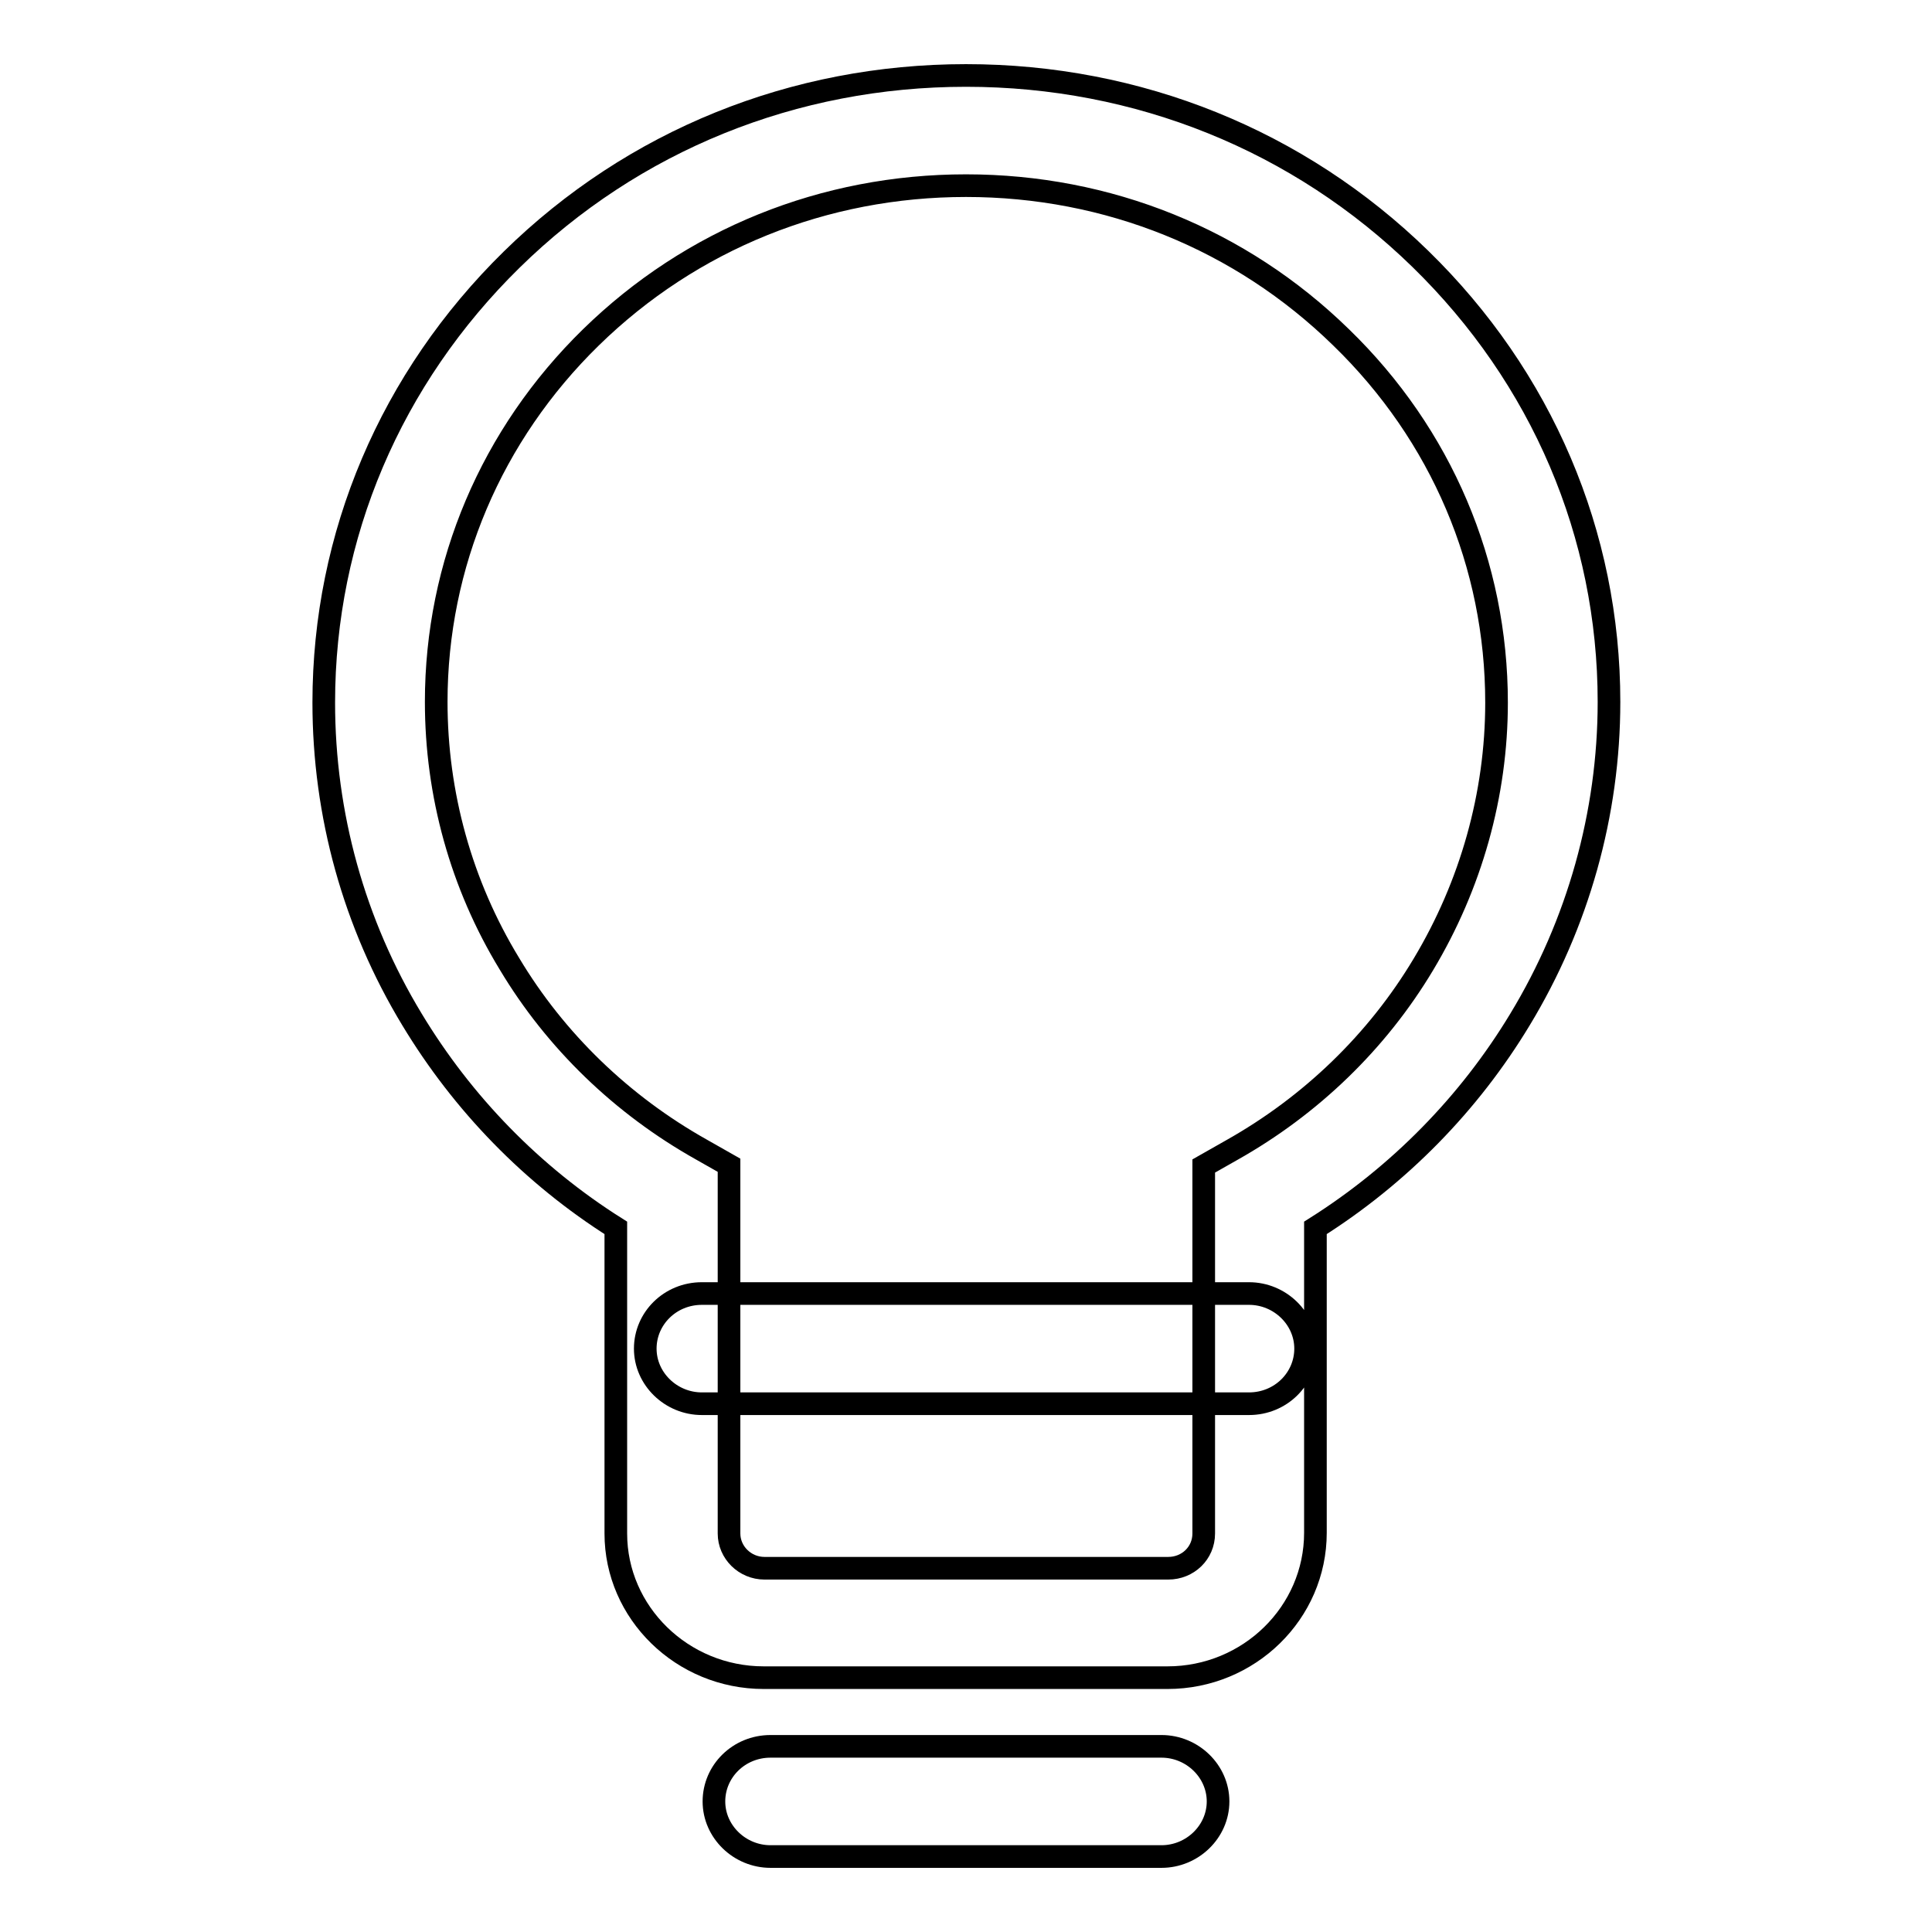 <?xml version="1.0" encoding="utf-8"?>
<!-- Svg Vector Icons : http://www.onlinewebfonts.com/icon -->
<!DOCTYPE svg PUBLIC "-//W3C//DTD SVG 1.1//EN" "http://www.w3.org/Graphics/SVG/1.1/DTD/svg11.dtd">
<svg version="1.1" xmlns="http://www.w3.org/2000/svg" xmlns:xlink="http://www.w3.org/1999/xlink" x="0px" y="0px" viewBox="0 0 256 256" enable-background="new 0 0 256 256" xml:space="preserve">
<g><g><path stroke-width="3" fill-opacity="0" stroke="#000000"  d="M154.7,222.3h-53.5c-10.8,0-19.6-8.6-19.6-19.1v-40.5c-11.1-7-20.3-16.5-27-27.6c-7.7-12.7-11.7-27.2-11.7-42c0-22.2,8.9-43,24.9-58.7C83.9,18.6,105.2,10,128,10s44.1,8.6,60.2,24.3c16.1,15.7,25,36.5,25,58.7c0,14.8-4.1,29.4-11.8,42.1c-6.7,11.1-16,20.6-27.1,27.6v40.4C174.3,213.7,165.5,222.3,154.7,222.3L154.7,222.3z M128,24.6c-18.8,0-36.4,7.1-49.7,20.1C65.1,57.6,57.8,74.8,57.8,93c0,12.2,3.3,24.2,9.7,34.7c6.1,10.2,14.9,18.7,25.4,24.6l3.7,2.1v48.8c0,2.5,2.1,4.6,4.7,4.6h53.5c2.6,0,4.7-2,4.7-4.6v-48.7l3.7-2.1c10.5-5.9,19.3-14.4,25.4-24.6c6.3-10.5,9.7-22.5,9.7-34.7c0-18.3-7.3-35.5-20.6-48.4C164.4,31.7,146.8,24.6,128,24.6L128,24.6z M153.9,246h-51.8c-4.1,0-7.5-3.3-7.5-7.3c0-4,3.3-7.3,7.5-7.3h51.8c4.1,0,7.5,3.3,7.5,7.3C161.4,242.7,158,246,153.9,246L153.9,246z M165.5,186H93c-4.1,0-7.5-3.3-7.5-7.3c0-4,3.3-7.3,7.5-7.3h72.5c4.1,0,7.5,3.3,7.5,7.3C173,182.7,169.7,186,165.5,186L165.5,186z"/></g></g>
</svg>